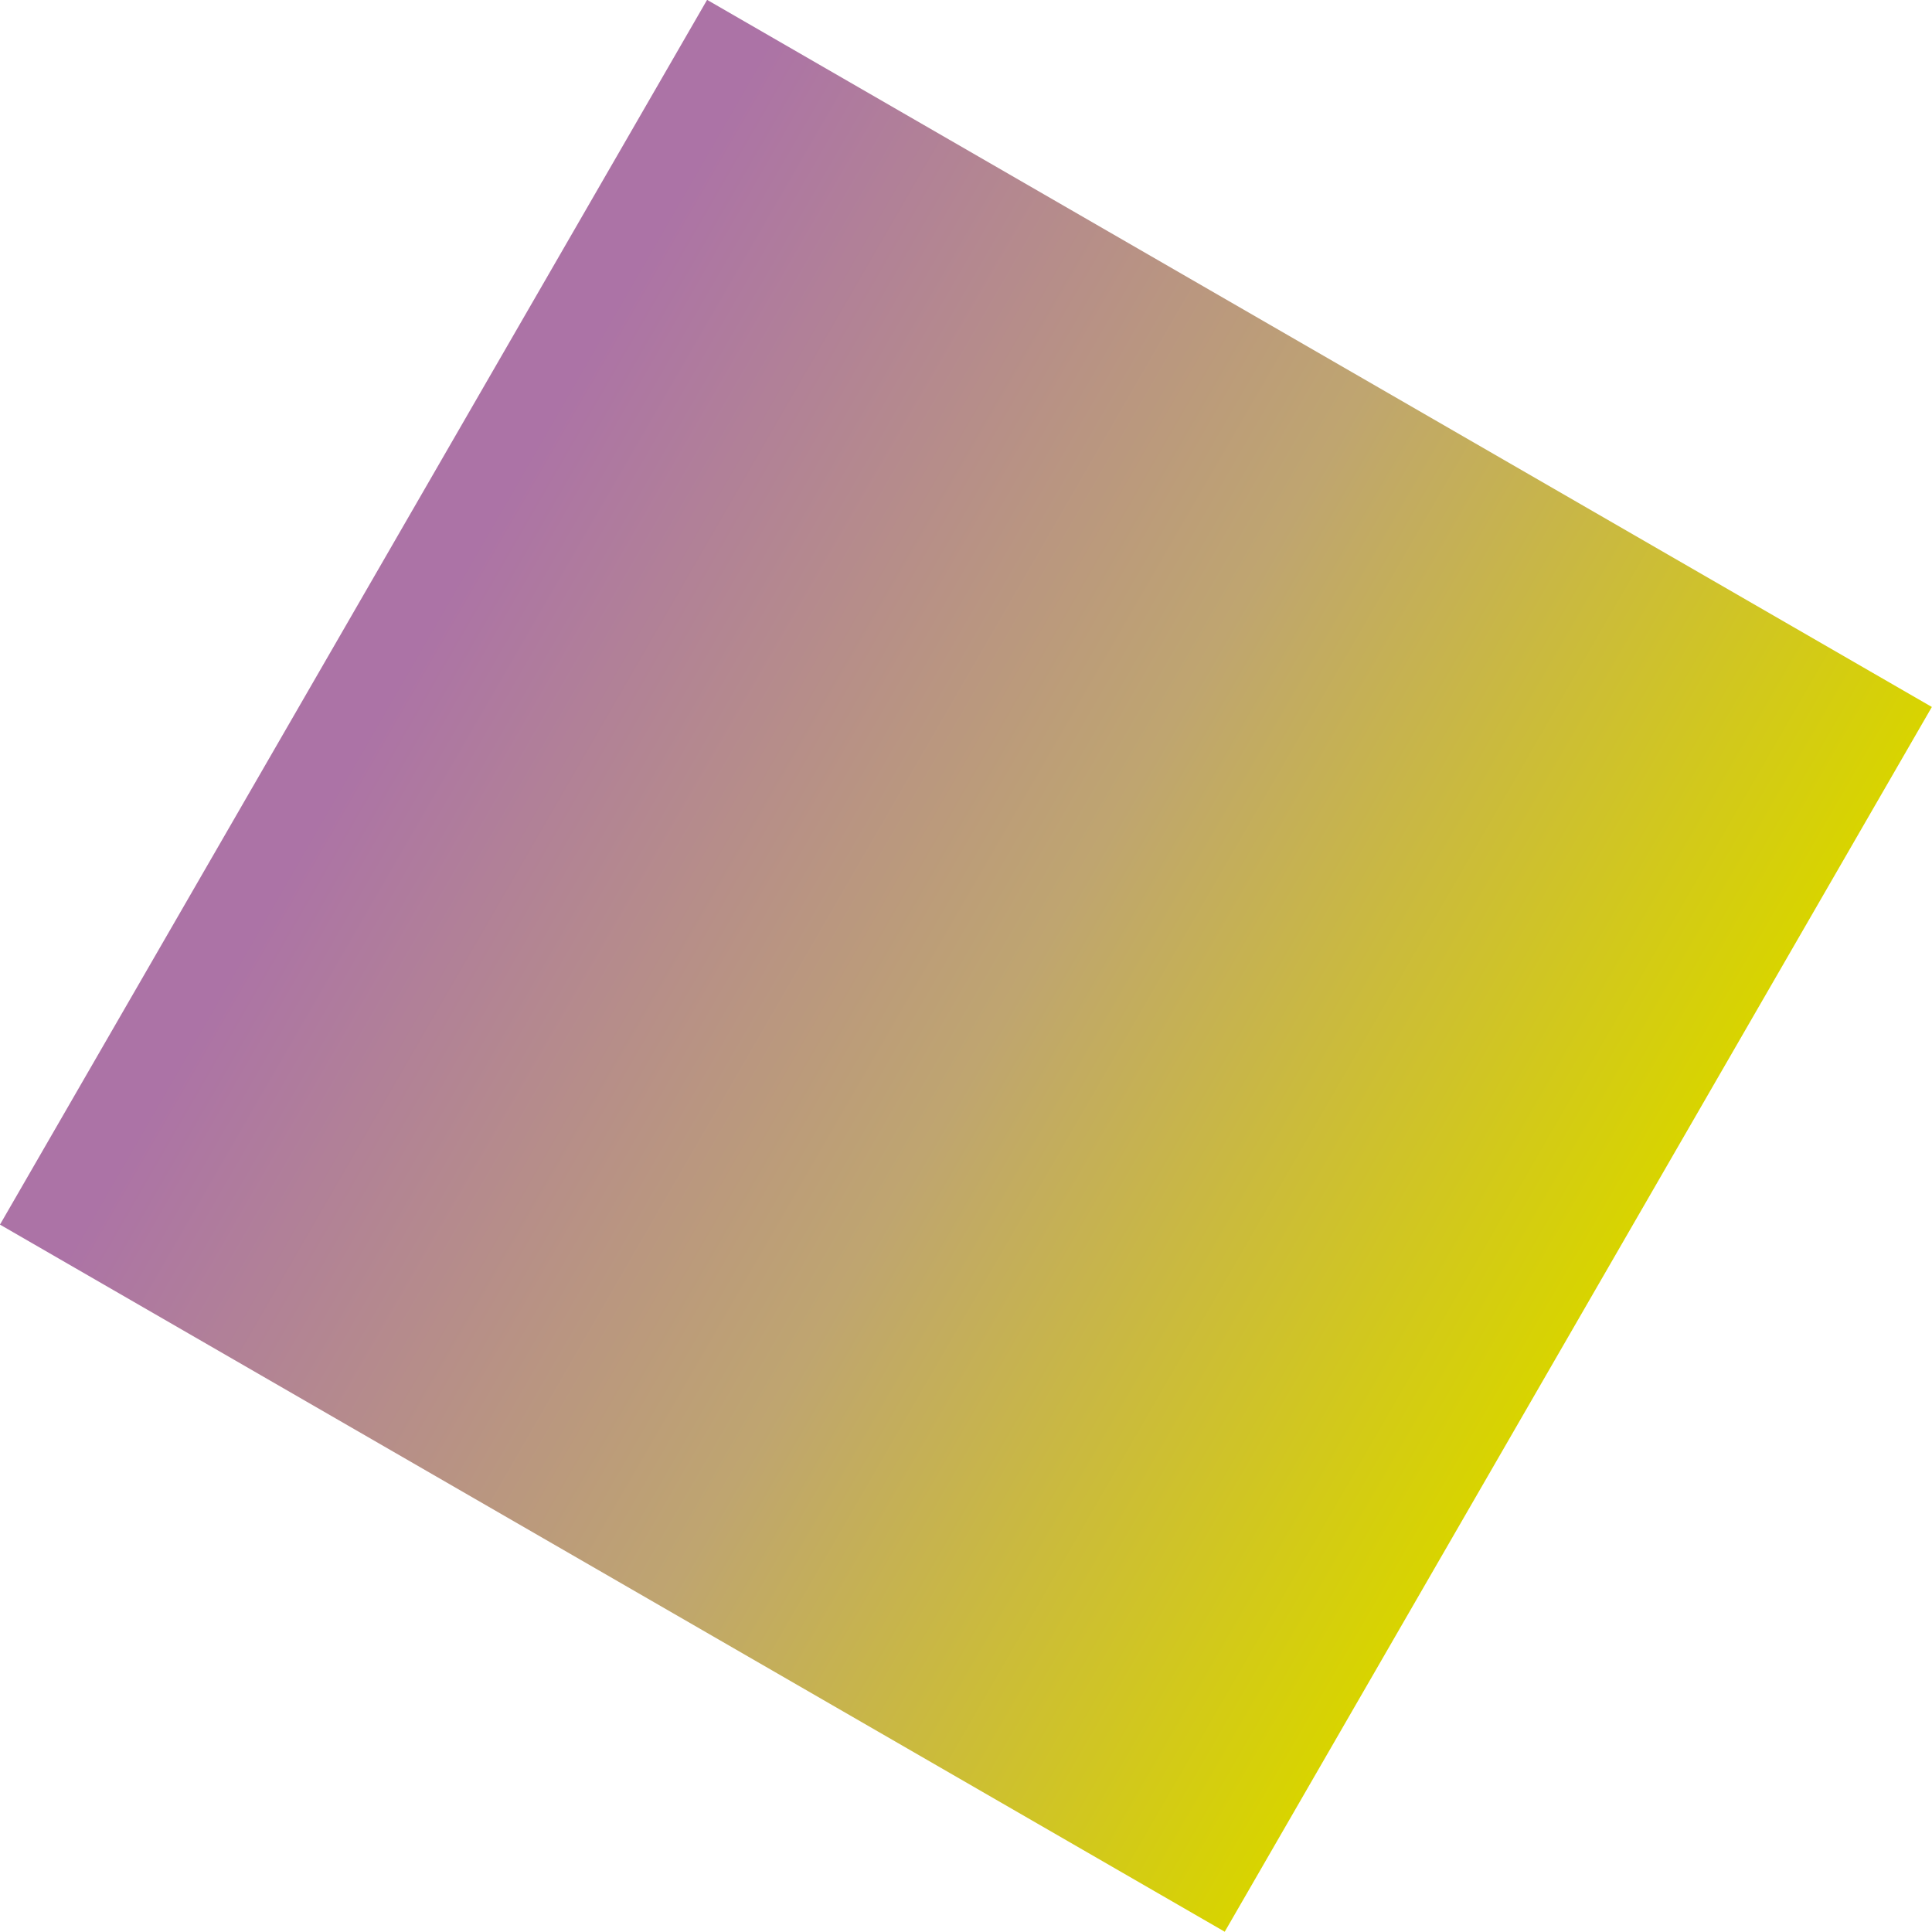 <?xml version="1.0" encoding="UTF-8"?>
<svg id="Layer_2" data-name="Layer 2" xmlns="http://www.w3.org/2000/svg" xmlns:xlink="http://www.w3.org/1999/xlink" viewBox="0 0 77.8 77.8">
  <defs>
    <style>
      .cls-1 {
        fill: url(#_名称未設定グラデーション_6634);
        stroke-width: 0px;
      }
    </style>
    <linearGradient id="_名称未設定グラデーション_6634" data-name="名称未設定グラデーション 6634" x1="5433.81" y1="1012.11" x2="5490.76" y2="1012.11" gradientTransform="translate(-5423.39 -973.21)" gradientUnits="userSpaceOnUse">
      <stop offset=".05" stop-color="#ac73a6"/>
      <stop offset=".54" stop-color="#bfa570"/>
      <stop offset="1" stop-color="#d8d400"/>
    </linearGradient>
  </defs>
  <g id="_レイアウト" data-name="レイアウト">
    <rect class="cls-1" x="10.42" y="10.42" width="56.95" height="56.95" transform="translate(24.66 -14.24) rotate(30)"/>
  </g>
</svg>